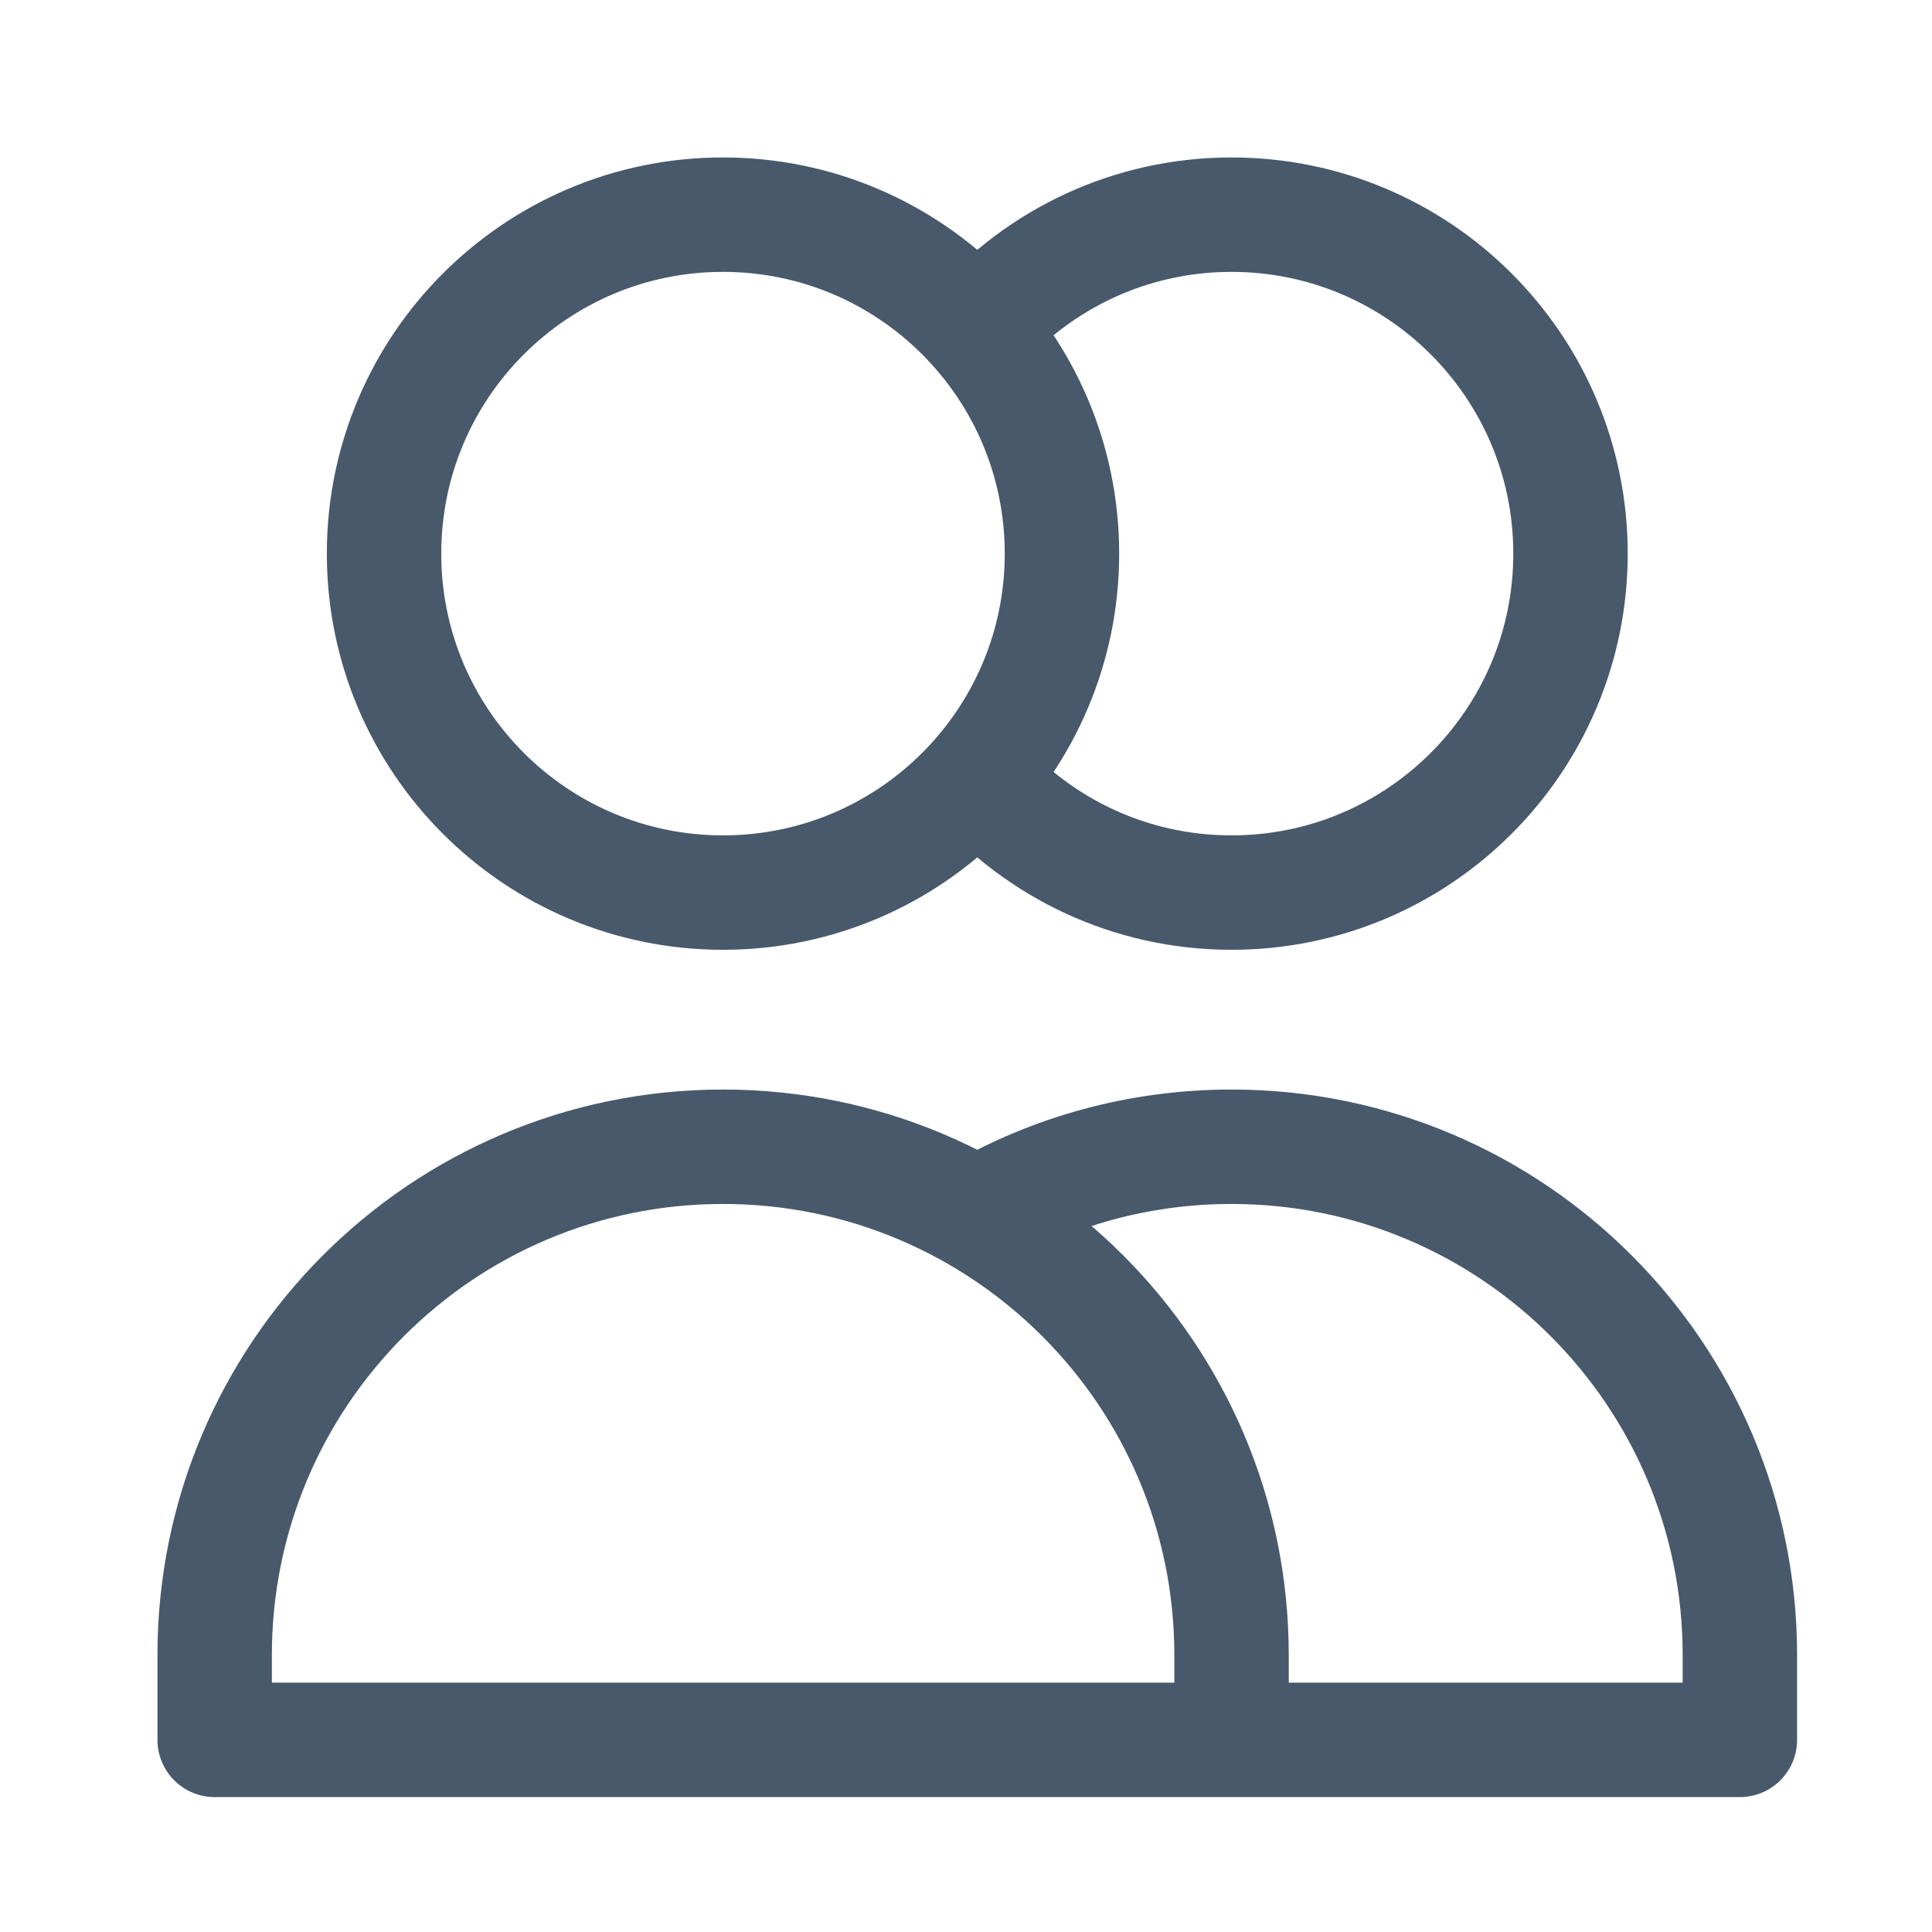 <?xml version="1.0" encoding="utf-8"?>
<svg xmlns="http://www.w3.org/2000/svg" fill="none" height="100%" overflow="visible" preserveAspectRatio="none" style="display: block;" viewBox="0 0 9 9" width="100%">
<path d="M4.553 1.535C4.842 1.207 5.265 1 5.737 1C6.609 1 7.316 1.707 7.316 2.579C7.316 3.451 6.609 4.158 5.737 4.158C5.265 4.158 4.842 3.951 4.553 3.623M5.737 8.105H1V7.71C1 6.402 2.06 5.342 3.368 5.342C4.676 5.342 5.737 6.402 5.737 7.71V8.105ZM5.737 8.105H8.105V7.71C8.105 6.402 7.045 5.342 5.737 5.342C5.305 5.342 4.901 5.457 4.553 5.659M4.947 2.579C4.947 3.451 4.24 4.158 3.368 4.158C2.496 4.158 1.789 3.451 1.789 2.579C1.789 1.707 2.496 1 3.368 1C4.24 1 4.947 1.707 4.947 2.579Z" id="Icon" stroke="#48596B" stroke-linecap="round" stroke-linejoin="round" stroke-width="0.533"/>
</svg>